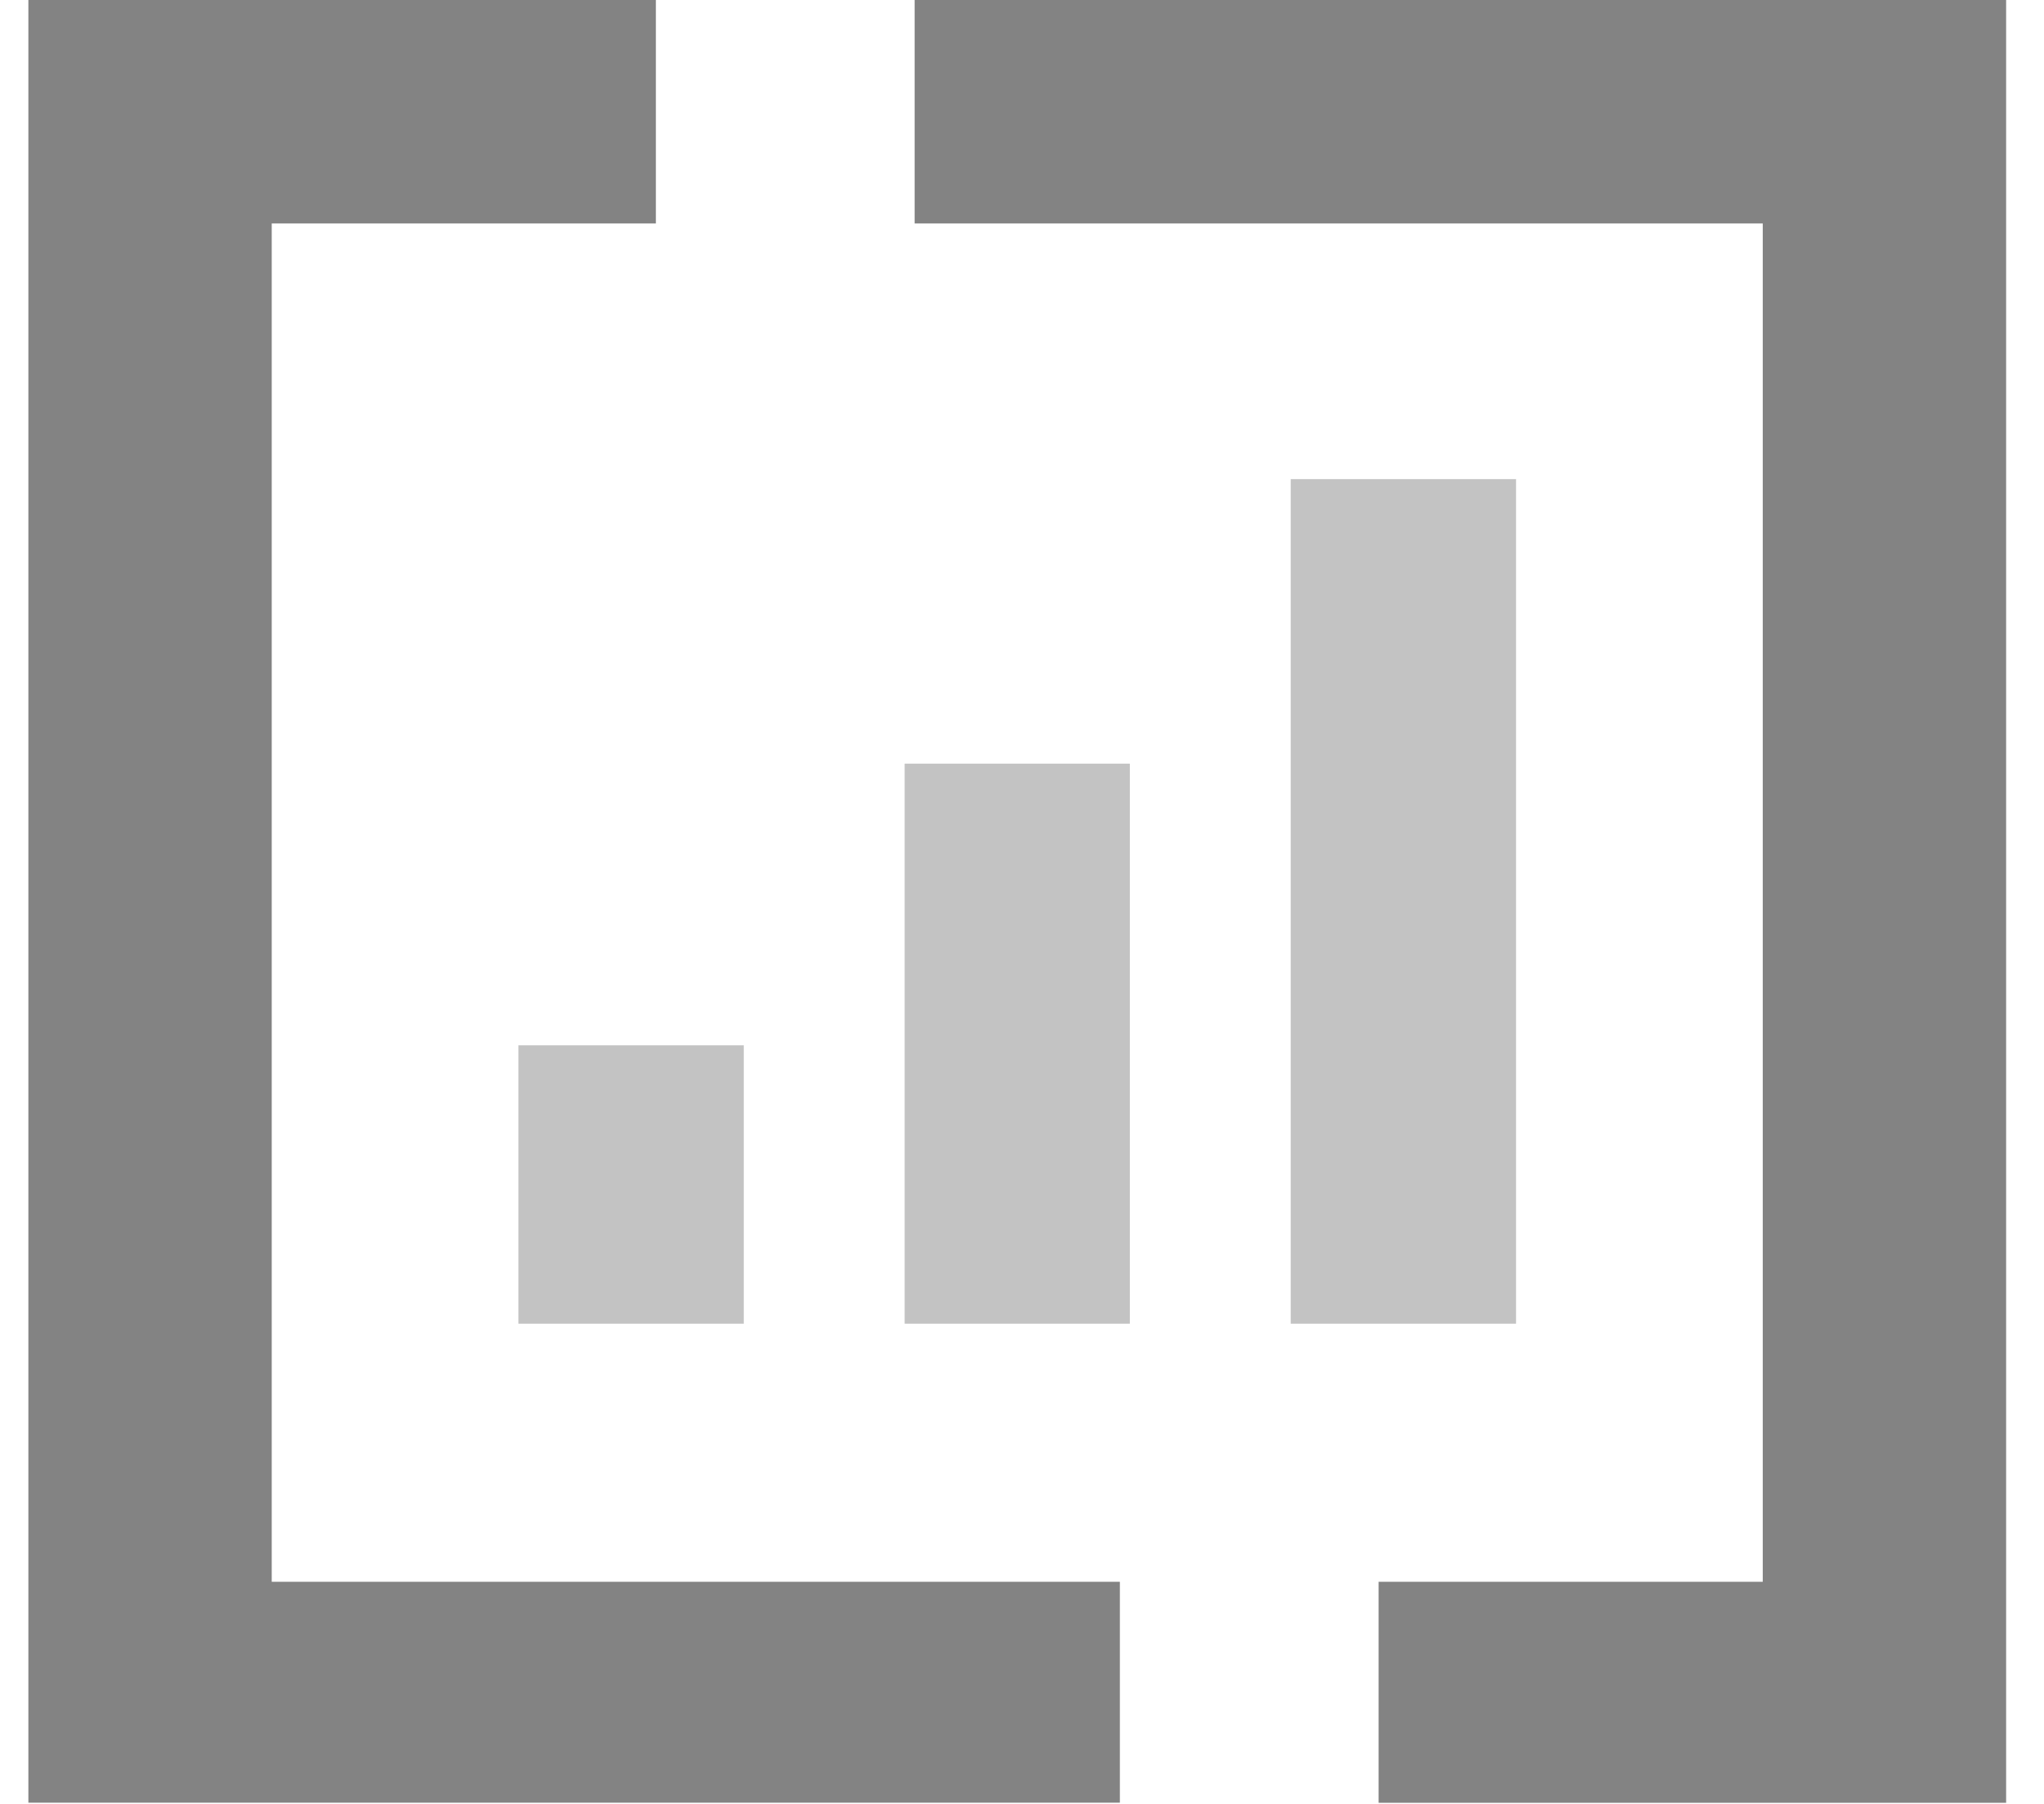 <svg width="17" height="15" fill="none" xmlns="http://www.w3.org/2000/svg"><g fill-rule="evenodd" clip-rule="evenodd"><path d="M.236 0v14.99h9.078v-1.837H2.26V1.858h3.195V0H.236Zm7.371 0v1.858h7.054v11.295h-3.195v1.838h5.219V0H7.607Z" fill="#838383"/><path d="M4.312 11.007h1.874V8.692H4.312v2.315Zm3.212 0h1.873V6.35H7.524v4.657Zm3.211 0h1.874V3.984h-1.874v7.023Z" fill="#C3C3C3"/></g></svg>